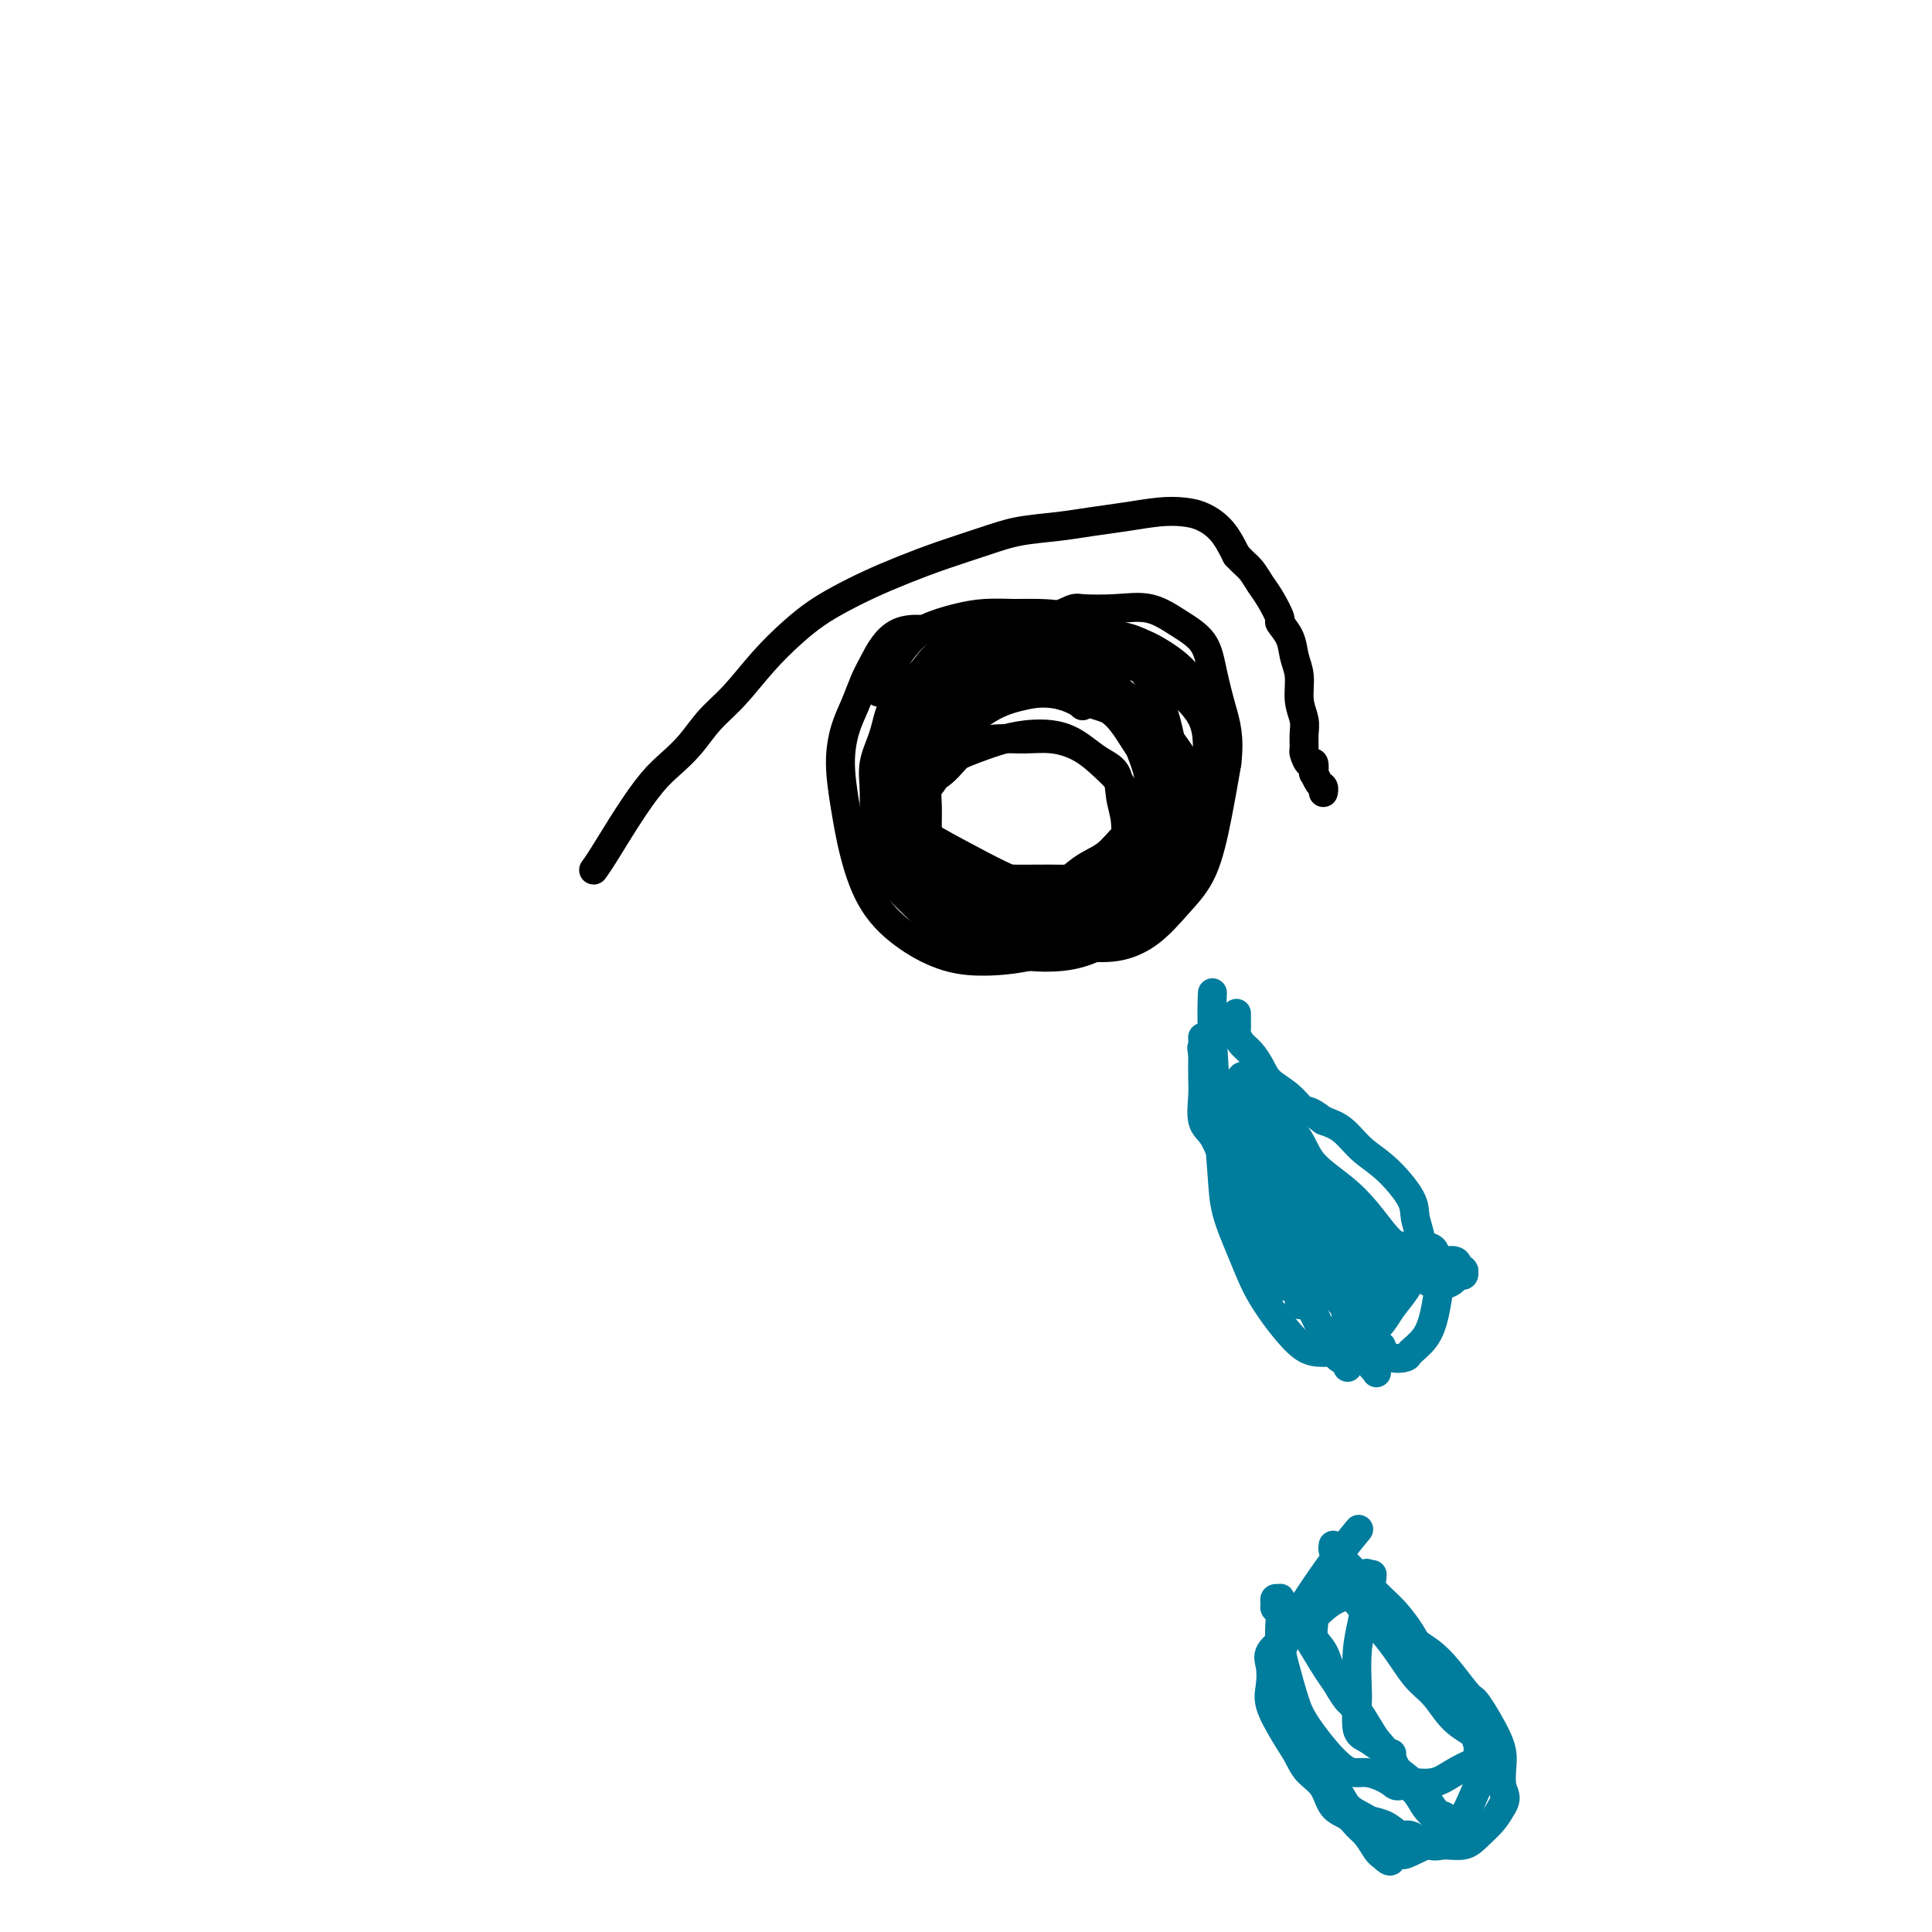 <svg viewBox='0 0 400 400' version='1.1' xmlns='http://www.w3.org/2000/svg' xmlns:xlink='http://www.w3.org/1999/xlink'><g fill='none' stroke='#000000' stroke-width='6' stroke-linecap='round' stroke-linejoin='round'><path d='M206,134c-0.006,-0.001 -0.012,-0.002 0,0c0.012,0.002 0.041,0.009 0,0c-0.041,-0.009 -0.152,-0.032 0,0c0.152,0.032 0.567,0.119 0,0c-0.567,-0.119 -2.116,-0.445 -4,-1c-1.884,-0.555 -4.104,-1.339 -7,-2c-2.896,-0.661 -6.467,-1.201 -9,0c-2.533,1.201 -4.028,4.141 -5,6c-0.972,1.859 -1.421,2.636 -2,4c-0.579,1.364 -1.289,3.315 -2,5c-0.711,1.685 -1.424,3.102 -2,5c-0.576,1.898 -1.014,4.275 -1,7c0.014,2.725 0.479,5.798 1,9c0.521,3.202 1.097,6.533 2,10c0.903,3.467 2.131,7.071 4,10c1.869,2.929 4.377,5.183 7,7c2.623,1.817 5.360,3.195 8,4c2.640,0.805 5.184,1.035 8,1c2.816,-0.035 5.903,-0.337 9,-1c3.097,-0.663 6.202,-1.687 9,-3c2.798,-1.313 5.289,-2.915 8,-5c2.711,-2.085 5.642,-4.653 8,-7c2.358,-2.347 4.143,-4.474 6,-7c1.857,-2.526 3.788,-5.451 5,-8c1.212,-2.549 1.707,-4.721 2,-7c0.293,-2.279 0.385,-4.666 0,-7c-0.385,-2.334 -1.248,-4.615 -2,-7c-0.752,-2.385 -1.395,-4.873 -3,-7c-1.605,-2.127 -4.173,-3.893 -6,-5c-1.827,-1.107 -2.914,-1.553 -4,-2'/><path d='M236,133c-2.805,-1.370 -4.818,-1.296 -7,-2c-2.182,-0.704 -4.532,-2.186 -7,-3c-2.468,-0.814 -5.055,-0.959 -7,-1c-1.945,-0.041 -3.248,0.021 -5,0c-1.752,-0.021 -3.953,-0.126 -6,0c-2.047,0.126 -3.938,0.483 -6,1c-2.062,0.517 -4.293,1.193 -6,2c-1.707,0.807 -2.888,1.744 -4,3c-1.112,1.256 -2.154,2.832 -3,4c-0.846,1.168 -1.497,1.930 -2,3c-0.503,1.070 -0.858,2.449 -1,3c-0.142,0.551 -0.071,0.276 0,0'/><path d='M123,180c0.002,-0.003 0.004,-0.006 0,0c-0.004,0.006 -0.015,0.020 0,0c0.015,-0.020 0.054,-0.073 0,0c-0.054,0.073 -0.203,0.274 0,0c0.203,-0.274 0.756,-1.023 2,-3c1.244,-1.977 3.178,-5.182 5,-8c1.822,-2.818 3.532,-5.248 5,-7c1.468,-1.752 2.694,-2.827 4,-4c1.306,-1.173 2.690,-2.445 4,-4c1.310,-1.555 2.544,-3.392 4,-5c1.456,-1.608 3.133,-2.986 5,-5c1.867,-2.014 3.925,-4.664 6,-7c2.075,-2.336 4.166,-4.358 6,-6c1.834,-1.642 3.410,-2.904 5,-4c1.590,-1.096 3.193,-2.026 5,-3c1.807,-0.974 3.817,-1.991 6,-3c2.183,-1.009 4.539,-2.011 7,-3c2.461,-0.989 5.027,-1.967 8,-3c2.973,-1.033 6.354,-2.122 9,-3c2.646,-0.878 4.556,-1.545 7,-2c2.444,-0.455 5.423,-0.697 8,-1c2.577,-0.303 4.751,-0.668 7,-1c2.249,-0.332 4.573,-0.632 7,-1c2.427,-0.368 4.957,-0.806 7,-1c2.043,-0.194 3.599,-0.145 5,0c1.401,0.145 2.646,0.385 4,1c1.354,0.615 2.815,1.604 4,3c1.185,1.396 2.092,3.198 3,5'/><path d='M256,115c1.664,1.767 2.325,2.184 3,3c0.675,0.816 1.365,2.031 2,3c0.635,0.969 1.217,1.694 2,3c0.783,1.306 1.769,3.194 2,4c0.231,0.806 -0.293,0.529 0,1c0.293,0.471 1.403,1.690 2,3c0.597,1.310 0.682,2.709 1,4c0.318,1.291 0.870,2.472 1,4c0.130,1.528 -0.162,3.402 0,5c0.162,1.598 0.778,2.920 1,4c0.222,1.080 0.049,1.919 0,3c-0.049,1.081 0.026,2.403 0,3c-0.026,0.597 -0.151,0.470 0,1c0.151,0.530 0.579,1.718 1,2c0.421,0.282 0.835,-0.342 1,0c0.165,0.342 0.083,1.651 0,2c-0.083,0.349 -0.166,-0.260 0,0c0.166,0.260 0.580,1.390 1,2c0.420,0.610 0.844,0.699 1,1c0.156,0.301 0.042,0.813 0,1c-0.042,0.187 -0.011,0.050 0,0c0.011,-0.050 0.003,-0.014 0,0c-0.003,0.014 -0.002,0.007 0,0'/></g>
<g fill='none' stroke='#007C9C' stroke-width='6' stroke-linecap='round' stroke-linejoin='round'><path d='M251,206c0.000,-0.000 0.000,-0.000 0,0c-0.000,0.000 -0.000,0.001 0,0c0.000,-0.001 0.000,-0.005 0,0c-0.000,0.005 -0.001,0.018 0,0c0.001,-0.018 0.003,-0.069 0,0c-0.003,0.069 -0.012,0.256 0,0c0.012,-0.256 0.043,-0.956 0,0c-0.043,0.956 -0.160,3.569 0,8c0.160,4.431 0.598,10.680 1,16c0.402,5.320 0.768,9.711 1,13c0.232,3.289 0.329,5.477 1,8c0.671,2.523 1.915,5.380 3,8c1.085,2.620 2.011,5.004 3,7c0.989,1.996 2.040,3.606 3,5c0.960,1.394 1.829,2.572 3,4c1.171,1.428 2.644,3.107 4,4c1.356,0.893 2.593,1.002 4,1c1.407,-0.002 2.982,-0.115 5,-1c2.018,-0.885 4.477,-2.543 6,-4c1.523,-1.457 2.108,-2.714 3,-4c0.892,-1.286 2.092,-2.602 3,-4c0.908,-1.398 1.526,-2.878 2,-4c0.474,-1.122 0.806,-1.886 1,-3c0.194,-1.114 0.250,-2.579 0,-4c-0.250,-1.421 -0.807,-2.797 -1,-4c-0.193,-1.203 -0.021,-2.234 -1,-4c-0.979,-1.766 -3.108,-4.267 -5,-6c-1.892,-1.733 -3.548,-2.697 -5,-4c-1.452,-1.303 -2.701,-2.944 -4,-4c-1.299,-1.056 -2.650,-1.528 -4,-2'/><path d='M274,232c-3.567,-2.785 -3.483,-1.747 -4,-2c-0.517,-0.253 -1.633,-1.797 -3,-3c-1.367,-1.203 -2.983,-2.066 -4,-3c-1.017,-0.934 -1.435,-1.938 -2,-3c-0.565,-1.062 -1.276,-2.181 -2,-3c-0.724,-0.819 -1.462,-1.337 -2,-2c-0.538,-0.663 -0.876,-1.470 -1,-2c-0.124,-0.530 -0.033,-0.781 0,-1c0.033,-0.219 0.009,-0.405 0,-1c-0.009,-0.595 -0.003,-1.599 0,-2c0.003,-0.401 0.001,-0.201 0,0'/><path d='M281,317c-0.000,0.000 -0.000,0.000 0,0c0.000,-0.000 0.000,-0.000 0,0c-0.000,0.000 -0.000,0.000 0,0c0.000,-0.000 0.000,-0.000 0,0c-0.000,0.000 -0.001,0.001 0,0c0.001,-0.001 0.003,-0.004 0,0c-0.003,0.004 -0.012,0.015 0,0c0.012,-0.015 0.046,-0.055 0,0c-0.046,0.055 -0.170,0.207 0,0c0.170,-0.207 0.635,-0.772 0,0c-0.635,0.772 -2.370,2.880 -4,5c-1.630,2.120 -3.155,4.251 -5,7c-1.845,2.749 -4.011,6.115 -5,8c-0.989,1.885 -0.802,2.289 -1,3c-0.198,0.711 -0.782,1.731 -1,3c-0.218,1.269 -0.070,2.789 0,4c0.070,1.211 0.064,2.113 0,3c-0.064,0.887 -0.184,1.760 0,3c0.184,1.240 0.672,2.848 1,4c0.328,1.152 0.495,1.849 1,3c0.505,1.151 1.346,2.755 2,4c0.654,1.245 1.120,2.130 2,3c0.880,0.870 2.175,1.726 3,3c0.825,1.274 1.180,2.964 2,4c0.820,1.036 2.104,1.416 3,2c0.896,0.584 1.405,1.373 2,2c0.595,0.627 1.276,1.092 2,2c0.724,0.908 1.493,2.259 2,3c0.507,0.741 0.754,0.870 1,1'/><path d='M286,384c2.677,2.625 1.868,0.687 2,0c0.132,-0.687 1.204,-0.121 2,0c0.796,0.121 1.316,-0.201 3,-1c1.684,-0.799 4.532,-2.075 6,-3c1.468,-0.925 1.556,-1.499 2,-2c0.444,-0.501 1.244,-0.929 2,-2c0.756,-1.071 1.469,-2.787 2,-4c0.531,-1.213 0.880,-1.924 1,-3c0.120,-1.076 0.012,-2.517 0,-4c-0.012,-1.483 0.073,-3.009 0,-4c-0.073,-0.991 -0.302,-1.448 -1,-3c-0.698,-1.552 -1.863,-4.200 -3,-6c-1.137,-1.800 -2.247,-2.754 -3,-4c-0.753,-1.246 -1.150,-2.785 -2,-4c-0.850,-1.215 -2.153,-2.107 -3,-3c-0.847,-0.893 -1.238,-1.786 -2,-3c-0.762,-1.214 -1.896,-2.749 -3,-4c-1.104,-1.251 -2.179,-2.218 -3,-3c-0.821,-0.782 -1.389,-1.379 -2,-2c-0.611,-0.621 -1.264,-1.265 -2,-2c-0.736,-0.735 -1.556,-1.560 -2,-2c-0.444,-0.440 -0.511,-0.496 -1,-1c-0.489,-0.504 -1.399,-1.455 -2,-2c-0.601,-0.545 -0.893,-0.682 -1,-1c-0.107,-0.318 -0.029,-0.817 0,-1c0.029,-0.183 0.008,-0.049 0,0c-0.008,0.049 -0.002,0.014 0,0c0.002,-0.014 0.001,-0.007 0,0'/></g>
<g fill='none' stroke='#000000' stroke-width='6' stroke-linecap='round' stroke-linejoin='round'><path d='M224,146c-0.000,-0.000 -0.000,-0.000 0,0c0.000,0.000 0.000,0.000 0,0c-0.000,-0.000 -0.000,-0.000 0,0c0.000,0.000 0.001,0.001 0,0c-0.001,-0.001 -0.005,-0.005 0,0c0.005,0.005 0.020,0.019 0,0c-0.020,-0.019 -0.074,-0.071 0,0c0.074,0.071 0.276,0.267 0,0c-0.276,-0.267 -1.030,-0.995 -4,-2c-2.970,-1.005 -8.154,-2.287 -12,-3c-3.846,-0.713 -6.353,-0.857 -8,-1c-1.647,-0.143 -2.435,-0.287 -4,0c-1.565,0.287 -3.908,1.003 -6,2c-2.092,0.997 -3.934,2.273 -5,4c-1.066,1.727 -1.354,3.905 -2,6c-0.646,2.095 -1.648,4.106 -2,6c-0.352,1.894 -0.054,3.672 0,6c0.054,2.328 -0.138,5.206 0,8c0.138,2.794 0.605,5.505 2,8c1.395,2.495 3.718,4.773 6,7c2.282,2.227 4.523,4.402 7,6c2.477,1.598 5.189,2.618 8,3c2.811,0.382 5.720,0.127 9,0c3.280,-0.127 6.930,-0.125 10,0c3.070,0.125 5.561,0.372 8,0c2.439,-0.372 4.828,-1.365 7,-3c2.172,-1.635 4.129,-3.912 6,-6c1.871,-2.088 3.658,-3.985 5,-7c1.342,-3.015 2.241,-7.147 3,-11c0.759,-3.853 1.380,-7.426 2,-11'/><path d='M254,158c0.652,-5.493 -0.217,-8.225 -1,-11c-0.783,-2.775 -1.480,-5.591 -2,-8c-0.520,-2.409 -0.865,-4.410 -2,-6c-1.135,-1.590 -3.061,-2.767 -5,-4c-1.939,-1.233 -3.891,-2.521 -6,-3c-2.109,-0.479 -4.375,-0.150 -7,0c-2.625,0.150 -5.608,0.122 -7,0c-1.392,-0.122 -1.194,-0.336 -4,1c-2.806,1.336 -8.617,4.224 -12,6c-3.383,1.776 -4.339,2.442 -6,4c-1.661,1.558 -4.028,4.008 -6,6c-1.972,1.992 -3.550,3.527 -5,5c-1.450,1.473 -2.773,2.883 -4,5c-1.227,2.117 -2.357,4.940 -3,7c-0.643,2.060 -0.801,3.357 -1,5c-0.199,1.643 -0.441,3.632 0,6c0.441,2.368 1.566,5.114 3,7c1.434,1.886 3.176,2.911 5,4c1.824,1.089 3.729,2.240 6,3c2.271,0.760 4.908,1.128 7,1c2.092,-0.128 3.640,-0.750 6,-1c2.360,-0.250 5.533,-0.126 8,-1c2.467,-0.874 4.230,-2.746 6,-4c1.770,-1.254 3.549,-1.890 5,-3c1.451,-1.110 2.573,-2.695 4,-4c1.427,-1.305 3.157,-2.329 4,-4c0.843,-1.671 0.798,-3.989 1,-6c0.202,-2.011 0.652,-3.714 0,-6c-0.652,-2.286 -2.406,-5.154 -4,-8c-1.594,-2.846 -3.027,-5.670 -5,-8c-1.973,-2.330 -4.487,-4.165 -7,-6'/><path d='M222,135c-3.511,-4.324 -4.288,-4.133 -6,-4c-1.712,0.133 -4.361,0.208 -6,0c-1.639,-0.208 -2.270,-0.701 -5,0c-2.730,0.701 -7.559,2.594 -10,4c-2.441,1.406 -2.493,2.325 -4,4c-1.507,1.675 -4.469,4.106 -6,7c-1.531,2.894 -1.630,6.251 -2,9c-0.370,2.749 -1.013,4.891 -1,7c0.013,2.109 0.680,4.186 1,6c0.320,1.814 0.294,3.366 1,5c0.706,1.634 2.144,3.352 4,5c1.856,1.648 4.129,3.227 7,4c2.871,0.773 6.339,0.742 9,1c2.661,0.258 4.515,0.806 7,1c2.485,0.194 5.601,0.035 8,0c2.399,-0.035 4.082,0.054 6,0c1.918,-0.054 4.070,-0.253 6,-1c1.930,-0.747 3.636,-2.043 5,-3c1.364,-0.957 2.385,-1.574 3,-3c0.615,-1.426 0.823,-3.662 1,-6c0.177,-2.338 0.321,-4.778 0,-7c-0.321,-2.222 -1.108,-4.227 -2,-6c-0.892,-1.773 -1.889,-3.316 -3,-5c-1.111,-1.684 -2.335,-3.510 -4,-5c-1.665,-1.490 -3.770,-2.643 -6,-4c-2.230,-1.357 -4.584,-2.917 -7,-4c-2.416,-1.083 -4.893,-1.688 -7,-2c-2.107,-0.312 -3.843,-0.331 -6,0c-2.157,0.331 -4.735,1.012 -7,2c-2.265,0.988 -4.219,2.282 -6,4c-1.781,1.718 -3.391,3.859 -5,6'/><path d='M187,150c-3.167,2.767 -2.084,3.685 -2,5c0.084,1.315 -0.830,3.028 -1,5c-0.170,1.972 0.405,4.203 1,6c0.595,1.797 1.209,3.161 3,5c1.791,1.839 4.760,4.153 7,6c2.240,1.847 3.752,3.225 6,4c2.248,0.775 5.230,0.946 8,1c2.770,0.054 5.326,-0.008 8,0c2.674,0.008 5.466,0.085 8,0c2.534,-0.085 4.809,-0.332 7,-1c2.191,-0.668 4.299,-1.759 6,-3c1.701,-1.241 2.997,-2.634 4,-4c1.003,-1.366 1.714,-2.706 2,-4c0.286,-1.294 0.148,-2.542 0,-4c-0.148,-1.458 -0.304,-3.127 -1,-5c-0.696,-1.873 -1.931,-3.951 -3,-6c-1.069,-2.049 -1.970,-4.068 -4,-6c-2.030,-1.932 -5.188,-3.775 -8,-5c-2.812,-1.225 -5.277,-1.831 -8,-2c-2.723,-0.169 -5.702,0.100 -8,0c-2.298,-0.100 -3.914,-0.569 -6,0c-2.086,0.569 -4.640,2.178 -7,4c-2.360,1.822 -4.525,3.858 -6,6c-1.475,2.142 -2.261,4.389 -3,6c-0.739,1.611 -1.430,2.586 -2,4c-0.570,1.414 -1.018,3.268 -1,5c0.018,1.732 0.502,3.343 1,5c0.498,1.657 1.010,3.362 2,5c0.990,1.638 2.459,3.210 4,5c1.541,1.790 3.155,3.797 5,5c1.845,1.203 3.923,1.601 6,2'/><path d='M205,189c2.656,1.531 3.795,1.860 6,2c2.205,0.140 5.477,0.091 8,0c2.523,-0.091 4.297,-0.224 7,-1c2.703,-0.776 6.335,-2.194 8,-3c1.665,-0.806 1.363,-0.999 2,-2c0.637,-1.001 2.214,-2.809 3,-4c0.786,-1.191 0.783,-1.764 1,-5c0.217,-3.236 0.654,-9.133 0,-13c-0.654,-3.867 -2.400,-5.703 -4,-8c-1.600,-2.297 -3.055,-5.056 -5,-7c-1.945,-1.944 -4.381,-3.075 -7,-4c-2.619,-0.925 -5.423,-1.645 -8,-2c-2.577,-0.355 -4.929,-0.346 -7,0c-2.071,0.346 -3.861,1.029 -6,2c-2.139,0.971 -4.629,2.231 -6,3c-1.371,0.769 -1.625,1.049 -3,3c-1.375,1.951 -3.873,5.573 -5,8c-1.127,2.427 -0.884,3.658 -1,6c-0.116,2.342 -0.592,5.794 0,9c0.592,3.206 2.253,6.167 4,9c1.747,2.833 3.580,5.540 6,8c2.420,2.460 5.427,4.673 8,6c2.573,1.327 4.712,1.768 7,2c2.288,0.232 4.727,0.255 7,0c2.273,-0.255 4.382,-0.789 7,-2c2.618,-1.211 5.746,-3.098 8,-5c2.254,-1.902 3.635,-3.819 5,-6c1.365,-2.181 2.714,-4.626 4,-7c1.286,-2.374 2.510,-4.678 3,-7c0.490,-2.322 0.245,-4.661 0,-7'/><path d='M247,164c0.260,-3.395 -0.588,-4.882 -2,-7c-1.412,-2.118 -3.386,-4.866 -5,-7c-1.614,-2.134 -2.867,-3.654 -7,-5c-4.133,-1.346 -11.145,-2.519 -15,-3c-3.855,-0.481 -4.553,-0.272 -6,0c-1.447,0.272 -3.641,0.606 -6,2c-2.359,1.394 -4.881,3.848 -7,6c-2.119,2.152 -3.835,4.002 -5,6c-1.165,1.998 -1.780,4.142 -2,6c-0.220,1.858 -0.043,3.428 0,5c0.043,1.572 -0.046,3.147 0,5c0.046,1.853 0.227,3.986 1,6c0.773,2.014 2.137,3.911 4,6c1.863,2.089 4.223,4.371 7,6c2.777,1.629 5.969,2.605 9,3c3.031,0.395 5.901,0.208 9,0c3.099,-0.208 6.428,-0.438 9,-1c2.572,-0.562 4.386,-1.457 6,-3c1.614,-1.543 3.028,-3.736 4,-6c0.972,-2.264 1.502,-4.601 2,-7c0.498,-2.399 0.963,-4.862 1,-8c0.037,-3.138 -0.355,-6.953 -1,-11c-0.645,-4.047 -1.542,-8.326 -3,-12c-1.458,-3.674 -3.475,-6.741 -6,-9c-2.525,-2.259 -5.557,-3.708 -8,-5c-2.443,-1.292 -4.298,-2.426 -7,-3c-2.702,-0.574 -6.250,-0.587 -9,0c-2.750,0.587 -4.702,1.773 -7,3c-2.298,1.227 -4.942,2.493 -7,4c-2.058,1.507 -3.529,3.253 -5,5'/><path d='M191,140c-3.740,3.079 -3.591,4.776 -4,7c-0.409,2.224 -1.378,4.976 -2,7c-0.622,2.024 -0.897,3.321 0,6c0.897,2.679 2.968,6.739 4,9c1.032,2.261 1.027,2.723 3,4c1.973,1.277 5.923,3.368 9,5c3.077,1.632 5.279,2.806 8,4c2.721,1.194 5.961,2.408 9,3c3.039,0.592 5.876,0.562 9,0c3.124,-0.562 6.536,-1.656 9,-3c2.464,-1.344 3.981,-2.938 6,-5c2.019,-2.062 4.541,-4.592 6,-7c1.459,-2.408 1.857,-4.693 2,-7c0.143,-2.307 0.032,-4.635 0,-7c-0.032,-2.365 0.015,-4.768 -1,-7c-1.015,-2.232 -3.092,-4.295 -5,-6c-1.908,-1.705 -3.649,-3.052 -6,-4c-2.351,-0.948 -5.314,-1.498 -8,-2c-2.686,-0.502 -5.095,-0.958 -8,-1c-2.905,-0.042 -6.304,0.328 -9,1c-2.696,0.672 -4.687,1.645 -7,3c-2.313,1.355 -4.947,3.093 -7,5c-2.053,1.907 -3.526,3.982 -5,6c-1.474,2.018 -2.950,3.979 -4,6c-1.050,2.021 -1.676,4.101 -2,5c-0.324,0.899 -0.347,0.616 0,2c0.347,1.384 1.062,4.434 2,7c0.938,2.566 2.097,4.646 4,7c1.903,2.354 4.551,4.980 7,7c2.449,2.020 4.700,3.434 7,4c2.300,0.566 4.650,0.283 7,0'/><path d='M215,189c3.561,0.602 5.465,0.106 8,-1c2.535,-1.106 5.701,-2.821 8,-5c2.299,-2.179 3.732,-4.823 5,-7c1.268,-2.177 2.372,-3.887 3,-7c0.628,-3.113 0.780,-7.629 1,-10c0.220,-2.371 0.509,-2.597 0,-4c-0.509,-1.403 -1.815,-3.984 -3,-6c-1.185,-2.016 -2.249,-3.468 -4,-5c-1.751,-1.532 -4.189,-3.144 -7,-4c-2.811,-0.856 -5.994,-0.954 -9,-1c-3.006,-0.046 -5.834,-0.039 -8,0c-2.166,0.039 -3.669,0.109 -6,1c-2.331,0.891 -5.488,2.603 -8,4c-2.512,1.397 -4.379,2.478 -6,4c-1.621,1.522 -2.997,3.484 -4,5c-1.003,1.516 -1.633,2.587 -2,4c-0.367,1.413 -0.471,3.170 0,5c0.471,1.830 1.516,3.734 3,6c1.484,2.266 3.407,4.893 6,7c2.593,2.107 5.855,3.695 9,5c3.145,1.305 6.172,2.329 9,3c2.828,0.671 5.458,0.991 8,1c2.542,0.009 4.998,-0.291 7,-1c2.002,-0.709 3.550,-1.825 5,-3c1.450,-1.175 2.802,-2.408 4,-4c1.198,-1.592 2.241,-3.543 3,-6c0.759,-2.457 1.234,-5.421 1,-8c-0.234,-2.579 -1.176,-4.774 -2,-7c-0.824,-2.226 -1.530,-4.484 -3,-6c-1.470,-1.516 -3.706,-2.290 -6,-3c-2.294,-0.710 -4.647,-1.355 -7,-2'/><path d='M220,144c-3.534,-0.847 -5.871,-0.465 -8,0c-2.129,0.465 -4.052,1.011 -6,2c-1.948,0.989 -3.920,2.420 -6,4c-2.080,1.580 -4.266,3.308 -6,5c-1.734,1.692 -3.014,3.346 -4,5c-0.986,1.654 -1.677,3.306 -2,5c-0.323,1.694 -0.280,3.430 0,5c0.280,1.570 0.795,2.974 2,5c1.205,2.026 3.099,4.673 5,7c1.901,2.327 3.807,4.332 6,6c2.193,1.668 4.671,2.998 7,4c2.329,1.002 4.509,1.674 7,2c2.491,0.326 5.295,0.305 7,0c1.705,-0.305 2.313,-0.895 4,-2c1.687,-1.105 4.455,-2.724 6,-5c1.545,-2.276 1.868,-5.208 2,-8c0.132,-2.792 0.074,-5.446 0,-8c-0.074,-2.554 -0.163,-5.010 -1,-7c-0.837,-1.990 -2.420,-3.515 -4,-5c-1.580,-1.485 -3.156,-2.931 -5,-4c-1.844,-1.069 -3.954,-1.762 -6,-2c-2.046,-0.238 -4.026,-0.020 -6,0c-1.974,0.020 -3.940,-0.159 -6,0c-2.060,0.159 -4.214,0.654 -6,2c-1.786,1.346 -3.203,3.541 -5,5c-1.797,1.459 -3.975,2.182 -5,4c-1.025,1.818 -0.899,4.730 -1,7c-0.101,2.270 -0.429,3.897 0,6c0.429,2.103 1.616,4.682 3,7c1.384,2.318 2.967,4.377 5,6c2.033,1.623 4.517,2.812 7,4'/><path d='M204,194c2.989,2.014 4.461,2.050 6,2c1.539,-0.050 3.145,-0.186 5,0c1.855,0.186 3.958,0.694 7,-2c3.042,-2.694 7.025,-8.591 9,-12c1.975,-3.409 1.944,-4.329 2,-6c0.056,-1.671 0.198,-4.094 0,-6c-0.198,-1.906 -0.736,-3.296 -1,-5c-0.264,-1.704 -0.253,-3.722 -1,-5c-0.747,-1.278 -2.252,-1.815 -4,-3c-1.748,-1.185 -3.739,-3.017 -6,-4c-2.261,-0.983 -4.794,-1.115 -7,-1c-2.206,0.115 -4.087,0.479 -6,1c-1.913,0.521 -3.857,1.199 -6,2c-2.143,0.801 -4.483,1.725 -6,3c-1.517,1.275 -2.210,2.903 -3,4c-0.790,1.097 -1.676,1.665 -2,2c-0.324,0.335 -0.087,0.436 0,1c0.087,0.564 0.025,1.590 0,2c-0.025,0.410 -0.012,0.205 0,0'/></g>
<g fill='none' stroke='#007C9C' stroke-width='6' stroke-linecap='round' stroke-linejoin='round'><path d='M249,215c0.000,0.000 0.000,0.000 0,0c-0.000,-0.000 -0.000,-0.000 0,0c0.000,0.000 0.000,0.001 0,0c-0.000,-0.001 -0.000,-0.003 0,0c0.000,0.003 0.001,0.009 0,0c-0.001,-0.009 -0.002,-0.035 0,0c0.002,0.035 0.007,0.131 0,0c-0.007,-0.131 -0.028,-0.490 0,0c0.028,0.490 0.104,1.827 0,2c-0.104,0.173 -0.389,-0.820 0,1c0.389,1.820 1.452,6.453 2,10c0.548,3.547 0.579,6.007 1,8c0.421,1.993 1.230,3.519 2,5c0.770,1.481 1.501,2.918 2,4c0.499,1.082 0.767,1.809 1,3c0.233,1.191 0.430,2.845 1,4c0.570,1.155 1.514,1.809 2,3c0.486,1.191 0.515,2.918 1,4c0.485,1.082 1.427,1.519 2,2c0.573,0.481 0.776,1.007 1,2c0.224,0.993 0.468,2.452 1,3c0.532,0.548 1.351,0.185 2,0c0.649,-0.185 1.130,-0.190 2,0c0.870,0.190 2.131,0.577 3,1c0.869,0.423 1.345,0.884 2,1c0.655,0.116 1.488,-0.113 2,0c0.512,0.113 0.704,0.566 1,1c0.296,0.434 0.695,0.848 1,1c0.305,0.152 0.516,0.044 1,0c0.484,-0.044 1.242,-0.022 2,0'/><path d='M281,270c2.358,0.619 0.253,0.167 0,0c-0.253,-0.167 1.347,-0.047 2,0c0.653,0.047 0.361,0.023 1,0c0.639,-0.023 2.210,-0.043 3,0c0.790,0.043 0.800,0.151 1,0c0.200,-0.151 0.590,-0.561 1,-1c0.410,-0.439 0.842,-0.906 1,-1c0.158,-0.094 0.044,0.185 0,0c-0.044,-0.185 -0.017,-0.833 0,-1c0.017,-0.167 0.026,0.149 0,0c-0.026,-0.149 -0.085,-0.761 0,-1c0.085,-0.239 0.316,-0.106 0,0c-0.316,0.106 -1.180,0.183 -2,0c-0.820,-0.183 -1.598,-0.626 -3,-1c-1.402,-0.374 -3.428,-0.681 -5,-1c-1.572,-0.319 -2.690,-0.652 -4,-1c-1.310,-0.348 -2.812,-0.711 -4,-1c-1.188,-0.289 -2.061,-0.502 -3,-1c-0.939,-0.498 -1.942,-1.279 -3,-2c-1.058,-0.721 -2.170,-1.382 -3,-2c-0.830,-0.618 -1.377,-1.193 -2,-2c-0.623,-0.807 -1.321,-1.848 -2,-3c-0.679,-1.152 -1.338,-2.417 -2,-4c-0.662,-1.583 -1.326,-3.484 -2,-5c-0.674,-1.516 -1.357,-2.648 -2,-4c-0.643,-1.352 -1.244,-2.922 -2,-4c-0.756,-1.078 -1.667,-1.662 -2,-3c-0.333,-1.338 -0.089,-3.431 0,-5c0.089,-1.569 0.024,-2.615 0,-4c-0.024,-1.385 -0.007,-3.110 0,-4c0.007,-0.890 0.003,-0.945 0,-1'/><path d='M249,218c0.226,-2.635 0.793,-2.223 1,-2c0.207,0.223 0.056,0.255 0,0c-0.056,-0.255 -0.016,-0.798 0,-1c0.016,-0.202 0.009,-0.064 0,0c-0.009,0.064 -0.018,0.052 0,0c0.018,-0.052 0.064,-0.146 0,0c-0.064,0.146 -0.239,0.531 0,1c0.239,0.469 0.893,1.024 1,2c0.107,0.976 -0.333,2.375 0,4c0.333,1.625 1.440,3.476 2,5c0.560,1.524 0.572,2.722 1,4c0.428,1.278 1.270,2.638 2,4c0.730,1.362 1.347,2.728 2,4c0.653,1.272 1.343,2.452 2,4c0.657,1.548 1.283,3.464 2,5c0.717,1.536 1.526,2.690 2,4c0.474,1.310 0.612,2.774 1,4c0.388,1.226 1.025,2.213 2,3c0.975,0.787 2.288,1.373 3,2c0.712,0.627 0.824,1.295 1,2c0.176,0.705 0.417,1.447 1,2c0.583,0.553 1.507,0.919 2,1c0.493,0.081 0.554,-0.122 1,0c0.446,0.122 1.275,0.569 2,1c0.725,0.431 1.345,0.847 2,1c0.655,0.153 1.346,0.042 2,0c0.654,-0.042 1.272,-0.014 2,0c0.728,0.014 1.566,0.014 2,0c0.434,-0.014 0.463,-0.042 1,0c0.537,0.042 1.582,0.155 2,0c0.418,-0.155 0.209,-0.577 0,-1'/><path d='M288,267c1.348,-0.150 0.218,-0.026 0,0c-0.218,0.026 0.478,-0.046 1,0c0.522,0.046 0.872,0.208 1,0c0.128,-0.208 0.034,-0.788 0,-1c-0.034,-0.212 -0.010,-0.057 0,0c0.010,0.057 0.004,0.015 0,0c-0.004,-0.015 -0.006,-0.004 0,0c0.006,0.004 0.019,0.002 0,0c-0.019,-0.002 -0.068,-0.002 0,0c0.068,0.002 0.255,0.008 0,0c-0.255,-0.008 -0.953,-0.031 -2,0c-1.047,0.031 -2.444,0.115 -4,0c-1.556,-0.115 -3.270,-0.427 -5,-1c-1.730,-0.573 -3.474,-1.405 -5,-2c-1.526,-0.595 -2.832,-0.952 -4,-2c-1.168,-1.048 -2.196,-2.786 -3,-4c-0.804,-1.214 -1.382,-1.903 -2,-3c-0.618,-1.097 -1.276,-2.601 -2,-4c-0.724,-1.399 -1.513,-2.693 -2,-4c-0.487,-1.307 -0.670,-2.626 -1,-4c-0.330,-1.374 -0.806,-2.802 -1,-4c-0.194,-1.198 -0.104,-2.167 0,-3c0.104,-0.833 0.224,-1.530 0,-2c-0.224,-0.470 -0.792,-0.714 -1,-1c-0.208,-0.286 -0.056,-0.613 0,-1c0.056,-0.387 0.015,-0.835 0,-1c-0.015,-0.165 -0.004,-0.047 0,0c0.004,0.047 0.001,0.023 0,0c-0.001,-0.023 -0.000,-0.045 0,0c0.000,0.045 0.000,0.156 0,0c-0.000,-0.156 -0.000,-0.578 0,-1'/><path d='M258,229c-0.476,-2.625 -0.165,-0.689 0,0c0.165,0.689 0.184,0.131 0,0c-0.184,-0.131 -0.570,0.163 0,1c0.570,0.837 2.095,2.215 3,3c0.905,0.785 1.191,0.977 2,2c0.809,1.023 2.141,2.878 3,4c0.859,1.122 1.245,1.511 2,2c0.755,0.489 1.878,1.079 3,2c1.122,0.921 2.241,2.172 3,3c0.759,0.828 1.158,1.234 2,2c0.842,0.766 2.129,1.893 3,3c0.871,1.107 1.328,2.194 2,3c0.672,0.806 1.561,1.330 2,2c0.439,0.670 0.428,1.486 1,2c0.572,0.514 1.725,0.726 2,1c0.275,0.274 -0.329,0.609 0,1c0.329,0.391 1.591,0.837 2,1c0.409,0.163 -0.035,0.043 0,0c0.035,-0.043 0.549,-0.008 1,0c0.451,0.008 0.839,-0.012 1,0c0.161,0.012 0.096,0.056 0,0c-0.096,-0.056 -0.222,-0.211 0,0c0.222,0.211 0.791,0.789 1,1c0.209,0.211 0.056,0.057 0,0c-0.056,-0.057 -0.016,-0.016 0,0c0.016,0.016 0.008,0.008 0,0'/><path d='M262,246c0.000,0.001 0.001,0.001 0,0c-0.001,-0.001 -0.003,-0.004 0,0c0.003,0.004 0.010,0.015 0,0c-0.010,-0.015 -0.037,-0.055 0,0c0.037,0.055 0.139,0.206 0,0c-0.139,-0.206 -0.519,-0.768 0,0c0.519,0.768 1.936,2.867 3,6c1.064,3.133 1.775,7.301 3,11c1.225,3.699 2.963,6.928 4,9c1.037,2.072 1.374,2.985 2,4c0.626,1.015 1.541,2.132 2,3c0.459,0.868 0.463,1.486 1,2c0.537,0.514 1.608,0.923 2,1c0.392,0.077 0.105,-0.177 0,0c-0.105,0.177 -0.028,0.785 0,1c0.028,0.215 0.008,0.037 0,0c-0.008,-0.037 -0.004,0.066 0,0c0.004,-0.066 0.009,-0.302 0,-1c-0.009,-0.698 -0.033,-1.858 0,-3c0.033,-1.142 0.122,-2.266 0,-4c-0.122,-1.734 -0.456,-4.080 -1,-6c-0.544,-1.920 -1.297,-3.415 -2,-5c-0.703,-1.585 -1.354,-3.259 -2,-5c-0.646,-1.741 -1.287,-3.549 -2,-5c-0.713,-1.451 -1.500,-2.544 -2,-4c-0.500,-1.456 -0.714,-3.273 -1,-5c-0.286,-1.727 -0.643,-3.363 -1,-5'/><path d='M268,240c-1.694,-6.514 -0.430,-1.800 0,0c0.430,1.800 0.026,0.686 0,1c-0.026,0.314 0.326,2.058 1,4c0.674,1.942 1.671,4.083 3,8c1.329,3.917 2.991,9.609 4,12c1.009,2.391 1.366,1.480 2,2c0.634,0.520 1.546,2.472 2,4c0.454,1.528 0.451,2.634 1,4c0.549,1.366 1.650,2.993 2,4c0.350,1.007 -0.050,1.394 0,2c0.050,0.606 0.549,1.433 1,2c0.451,0.567 0.854,0.876 1,1c0.146,0.124 0.036,0.064 0,0c-0.036,-0.064 0.001,-0.133 0,0c-0.001,0.133 -0.042,0.468 0,0c0.042,-0.468 0.166,-1.739 0,-3c-0.166,-1.261 -0.621,-2.512 -1,-4c-0.379,-1.488 -0.680,-3.214 -1,-5c-0.320,-1.786 -0.659,-3.631 -1,-5c-0.341,-1.369 -0.684,-2.262 -1,-3c-0.316,-0.738 -0.607,-1.322 -1,-2c-0.393,-0.678 -0.890,-1.449 -1,-2c-0.110,-0.551 0.167,-0.881 0,-1c-0.167,-0.119 -0.777,-0.028 -1,0c-0.223,0.028 -0.057,-0.006 0,0c0.057,0.006 0.007,0.052 0,0c-0.007,-0.052 0.029,-0.200 0,0c-0.029,0.200 -0.124,0.750 0,2c0.124,1.250 0.466,3.201 1,5c0.534,1.799 1.259,3.446 2,5c0.741,1.554 1.497,3.015 2,4c0.503,0.985 0.751,1.492 1,2'/><path d='M284,277c1.246,3.115 1.862,2.402 2,2c0.138,-0.402 -0.202,-0.494 0,0c0.202,0.494 0.947,1.573 2,2c1.053,0.427 2.415,0.203 3,0c0.585,-0.203 0.392,-0.386 1,-1c0.608,-0.614 2.015,-1.659 3,-3c0.985,-1.341 1.547,-2.979 2,-5c0.453,-2.021 0.796,-4.426 1,-6c0.204,-1.574 0.267,-2.316 0,-3c-0.267,-0.684 -0.864,-1.308 -1,-2c-0.136,-0.692 0.190,-1.451 0,-2c-0.190,-0.549 -0.896,-0.888 -2,-1c-1.104,-0.112 -2.606,0.004 -4,0c-1.394,-0.004 -2.682,-0.128 -4,0c-1.318,0.128 -2.668,0.509 -4,1c-1.332,0.491 -2.647,1.092 -4,2c-1.353,0.908 -2.745,2.124 -4,3c-1.255,0.876 -2.375,1.411 -3,2c-0.625,0.589 -0.756,1.231 -1,2c-0.244,0.769 -0.602,1.666 -1,2c-0.398,0.334 -0.838,0.104 -1,0c-0.162,-0.104 -0.046,-0.084 0,0c0.046,0.084 0.023,0.232 0,0c-0.023,-0.232 -0.046,-0.845 0,-2c0.046,-1.155 0.160,-2.853 0,-5c-0.160,-2.147 -0.595,-4.744 -1,-7c-0.405,-2.256 -0.780,-4.171 -1,-6c-0.220,-1.829 -0.286,-3.573 -1,-5c-0.714,-1.427 -2.077,-2.538 -3,-4c-0.923,-1.462 -1.407,-3.275 -2,-5c-0.593,-1.725 -1.297,-3.363 -2,-5'/><path d='M259,231c-1.249,-2.906 -0.871,-3.170 -1,-4c-0.129,-0.830 -0.765,-2.224 -1,-3c-0.235,-0.776 -0.069,-0.933 0,-1c0.069,-0.067 0.040,-0.045 0,0c-0.040,0.045 -0.092,0.114 0,0c0.092,-0.114 0.329,-0.412 1,0c0.671,0.412 1.778,1.533 3,3c1.222,1.467 2.560,3.279 4,5c1.440,1.721 2.983,3.350 4,5c1.017,1.650 1.507,3.322 3,5c1.493,1.678 3.990,3.363 6,5c2.010,1.637 3.535,3.226 5,5c1.465,1.774 2.870,3.733 4,5c1.130,1.267 1.986,1.842 3,3c1.014,1.158 2.186,2.899 3,4c0.814,1.101 1.268,1.560 2,2c0.732,0.440 1.740,0.860 2,1c0.260,0.140 -0.228,0.000 0,0c0.228,-0.000 1.171,0.140 2,0c0.829,-0.140 1.542,-0.559 2,-1c0.458,-0.441 0.659,-0.902 1,-1c0.341,-0.098 0.820,0.167 1,0c0.180,-0.167 0.061,-0.767 0,-1c-0.061,-0.233 -0.064,-0.100 0,0c0.064,0.100 0.194,0.168 0,0c-0.194,-0.168 -0.713,-0.570 -1,-1c-0.287,-0.430 -0.342,-0.886 -1,-1c-0.658,-0.114 -1.919,0.114 -3,0c-1.081,-0.114 -1.983,-0.569 -3,-1c-1.017,-0.431 -2.148,-0.837 -3,-1c-0.852,-0.163 -1.426,-0.081 -2,0'/><path d='M290,259c-2.459,-0.708 -2.606,0.022 -3,0c-0.394,-0.022 -1.034,-0.796 -2,-1c-0.966,-0.204 -2.259,0.162 -3,0c-0.741,-0.162 -0.931,-0.850 -2,-1c-1.069,-0.150 -3.019,0.240 -4,0c-0.981,-0.240 -0.995,-1.108 -1,-2c-0.005,-0.892 -0.001,-1.806 0,-3c0.001,-1.194 0.000,-2.668 0,-4c-0.000,-1.332 -0.000,-2.524 0,-3c0.000,-0.476 0.000,-0.238 0,0'/><path d='M274,329c-0.000,0.000 -0.000,0.000 0,0c0.000,-0.000 0.000,-0.000 0,0c-0.000,0.000 -0.000,0.000 0,0c0.000,-0.000 0.001,-0.002 0,0c-0.001,0.002 -0.004,0.007 0,0c0.004,-0.007 0.014,-0.025 0,0c-0.014,0.025 -0.054,0.093 0,0c0.054,-0.093 0.200,-0.346 0,0c-0.200,0.346 -0.747,1.292 -2,3c-1.253,1.708 -3.214,4.177 -5,6c-1.786,1.823 -3.399,3.000 -4,4c-0.601,1.000 -0.192,1.824 0,3c0.192,1.176 0.165,2.703 0,4c-0.165,1.297 -0.469,2.363 0,4c0.469,1.637 1.710,3.846 3,6c1.290,2.154 2.629,4.254 4,6c1.371,1.746 2.775,3.136 4,4c1.225,0.864 2.270,1.200 3,2c0.730,0.800 1.144,2.065 2,3c0.856,0.935 2.153,1.541 3,2c0.847,0.459 1.245,0.772 2,1c0.755,0.228 1.867,0.372 3,1c1.133,0.628 2.288,1.739 3,2c0.712,0.261 0.980,-0.327 2,0c1.020,0.327 2.791,1.571 4,2c1.209,0.429 1.857,0.043 3,0c1.143,-0.043 2.781,0.256 4,0c1.219,-0.256 2.021,-1.069 3,-2c0.979,-0.931 2.137,-1.980 3,-3c0.863,-1.020 1.432,-2.010 2,-3'/><path d='M311,374c1.237,-1.892 0.331,-2.622 0,-4c-0.331,-1.378 -0.087,-3.404 0,-5c0.087,-1.596 0.015,-2.763 -1,-5c-1.015,-2.237 -2.974,-5.546 -4,-7c-1.026,-1.454 -1.117,-1.054 -2,-2c-0.883,-0.946 -2.556,-3.236 -4,-5c-1.444,-1.764 -2.658,-3.000 -4,-4c-1.342,-1.000 -2.811,-1.763 -4,-3c-1.189,-1.237 -2.097,-2.948 -3,-4c-0.903,-1.052 -1.801,-1.445 -3,-2c-1.199,-0.555 -2.700,-1.273 -4,-2c-1.300,-0.727 -2.398,-1.463 -3,-2c-0.602,-0.537 -0.709,-0.875 -1,-1c-0.291,-0.125 -0.765,-0.038 -1,0c-0.235,0.038 -0.230,0.026 0,0c0.230,-0.026 0.686,-0.068 1,0c0.314,0.068 0.485,0.246 1,1c0.515,0.754 1.375,2.085 3,4c1.625,1.915 4.015,4.414 6,7c1.985,2.586 3.563,5.260 5,7c1.437,1.740 2.732,2.548 4,4c1.268,1.452 2.508,3.550 4,5c1.492,1.450 3.234,2.252 4,3c0.766,0.748 0.555,1.443 1,2c0.445,0.557 1.547,0.978 2,1c0.453,0.022 0.258,-0.355 0,0c-0.258,0.355 -0.577,1.440 -1,2c-0.423,0.560 -0.948,0.593 -2,1c-1.052,0.407 -2.629,1.186 -4,2c-1.371,0.814 -2.534,1.661 -4,2c-1.466,0.339 -3.233,0.169 -5,0'/><path d='M292,369c-3.132,1.218 -2.960,0.762 -4,0c-1.040,-0.762 -3.290,-1.830 -5,-2c-1.710,-0.170 -2.879,0.560 -5,-1c-2.121,-1.560 -5.196,-5.408 -7,-8c-1.804,-2.592 -2.339,-3.927 -3,-6c-0.661,-2.073 -1.449,-4.884 -2,-7c-0.551,-2.116 -0.865,-3.536 -1,-5c-0.135,-1.464 -0.090,-2.970 0,-4c0.090,-1.030 0.224,-1.582 0,-2c-0.224,-0.418 -0.806,-0.702 -1,-1c-0.194,-0.298 0.001,-0.612 0,-1c-0.001,-0.388 -0.199,-0.852 0,-1c0.199,-0.148 0.796,0.019 1,0c0.204,-0.019 0.014,-0.226 0,0c-0.014,0.226 0.147,0.884 1,2c0.853,1.116 2.396,2.689 4,5c1.604,2.311 3.268,5.360 5,8c1.732,2.640 3.532,4.870 5,7c1.468,2.130 2.606,4.159 4,6c1.394,1.841 3.046,3.492 4,5c0.954,1.508 1.211,2.872 2,4c0.789,1.128 2.110,2.019 3,3c0.890,0.981 1.349,2.052 2,3c0.651,0.948 1.495,1.772 2,2c0.505,0.228 0.673,-0.139 1,0c0.327,0.139 0.814,0.783 1,1c0.186,0.217 0.070,0.007 0,0c-0.070,-0.007 -0.096,0.191 0,0c0.096,-0.191 0.313,-0.769 0,-1c-0.313,-0.231 -1.157,-0.116 -2,0'/><path d='M297,376c4.911,6.002 0.688,-0.493 -2,-4c-2.688,-3.507 -3.840,-4.026 -5,-5c-1.160,-0.974 -2.327,-2.403 -4,-5c-1.673,-2.597 -3.854,-6.361 -5,-8c-1.146,-1.639 -1.259,-1.154 -2,-2c-0.741,-0.846 -2.109,-3.024 -3,-5c-0.891,-1.976 -1.305,-3.751 -2,-5c-0.695,-1.249 -1.671,-1.973 -2,-3c-0.329,-1.027 -0.012,-2.357 0,-3c0.012,-0.643 -0.280,-0.600 0,-1c0.280,-0.400 1.132,-1.242 2,-2c0.868,-0.758 1.753,-1.433 3,-2c1.247,-0.567 2.856,-1.028 4,-2c1.144,-0.972 1.823,-2.457 2,-3c0.177,-0.543 -0.149,-0.146 0,0c0.149,0.146 0.773,0.040 1,0c0.227,-0.040 0.058,-0.014 0,0c-0.058,0.014 -0.004,0.014 0,0c0.004,-0.014 -0.041,-0.044 0,0c0.041,0.044 0.169,0.161 0,1c-0.169,0.839 -0.633,2.399 -1,4c-0.367,1.601 -0.636,3.241 -1,5c-0.364,1.759 -0.825,3.636 -1,6c-0.175,2.364 -0.066,5.214 0,7c0.066,1.786 0.088,2.507 0,4c-0.088,1.493 -0.286,3.759 0,5c0.286,1.241 1.056,1.456 2,2c0.944,0.544 2.062,1.416 3,2c0.938,0.584 1.697,0.881 2,1c0.303,0.119 0.152,0.059 0,0'/></g>
</svg>